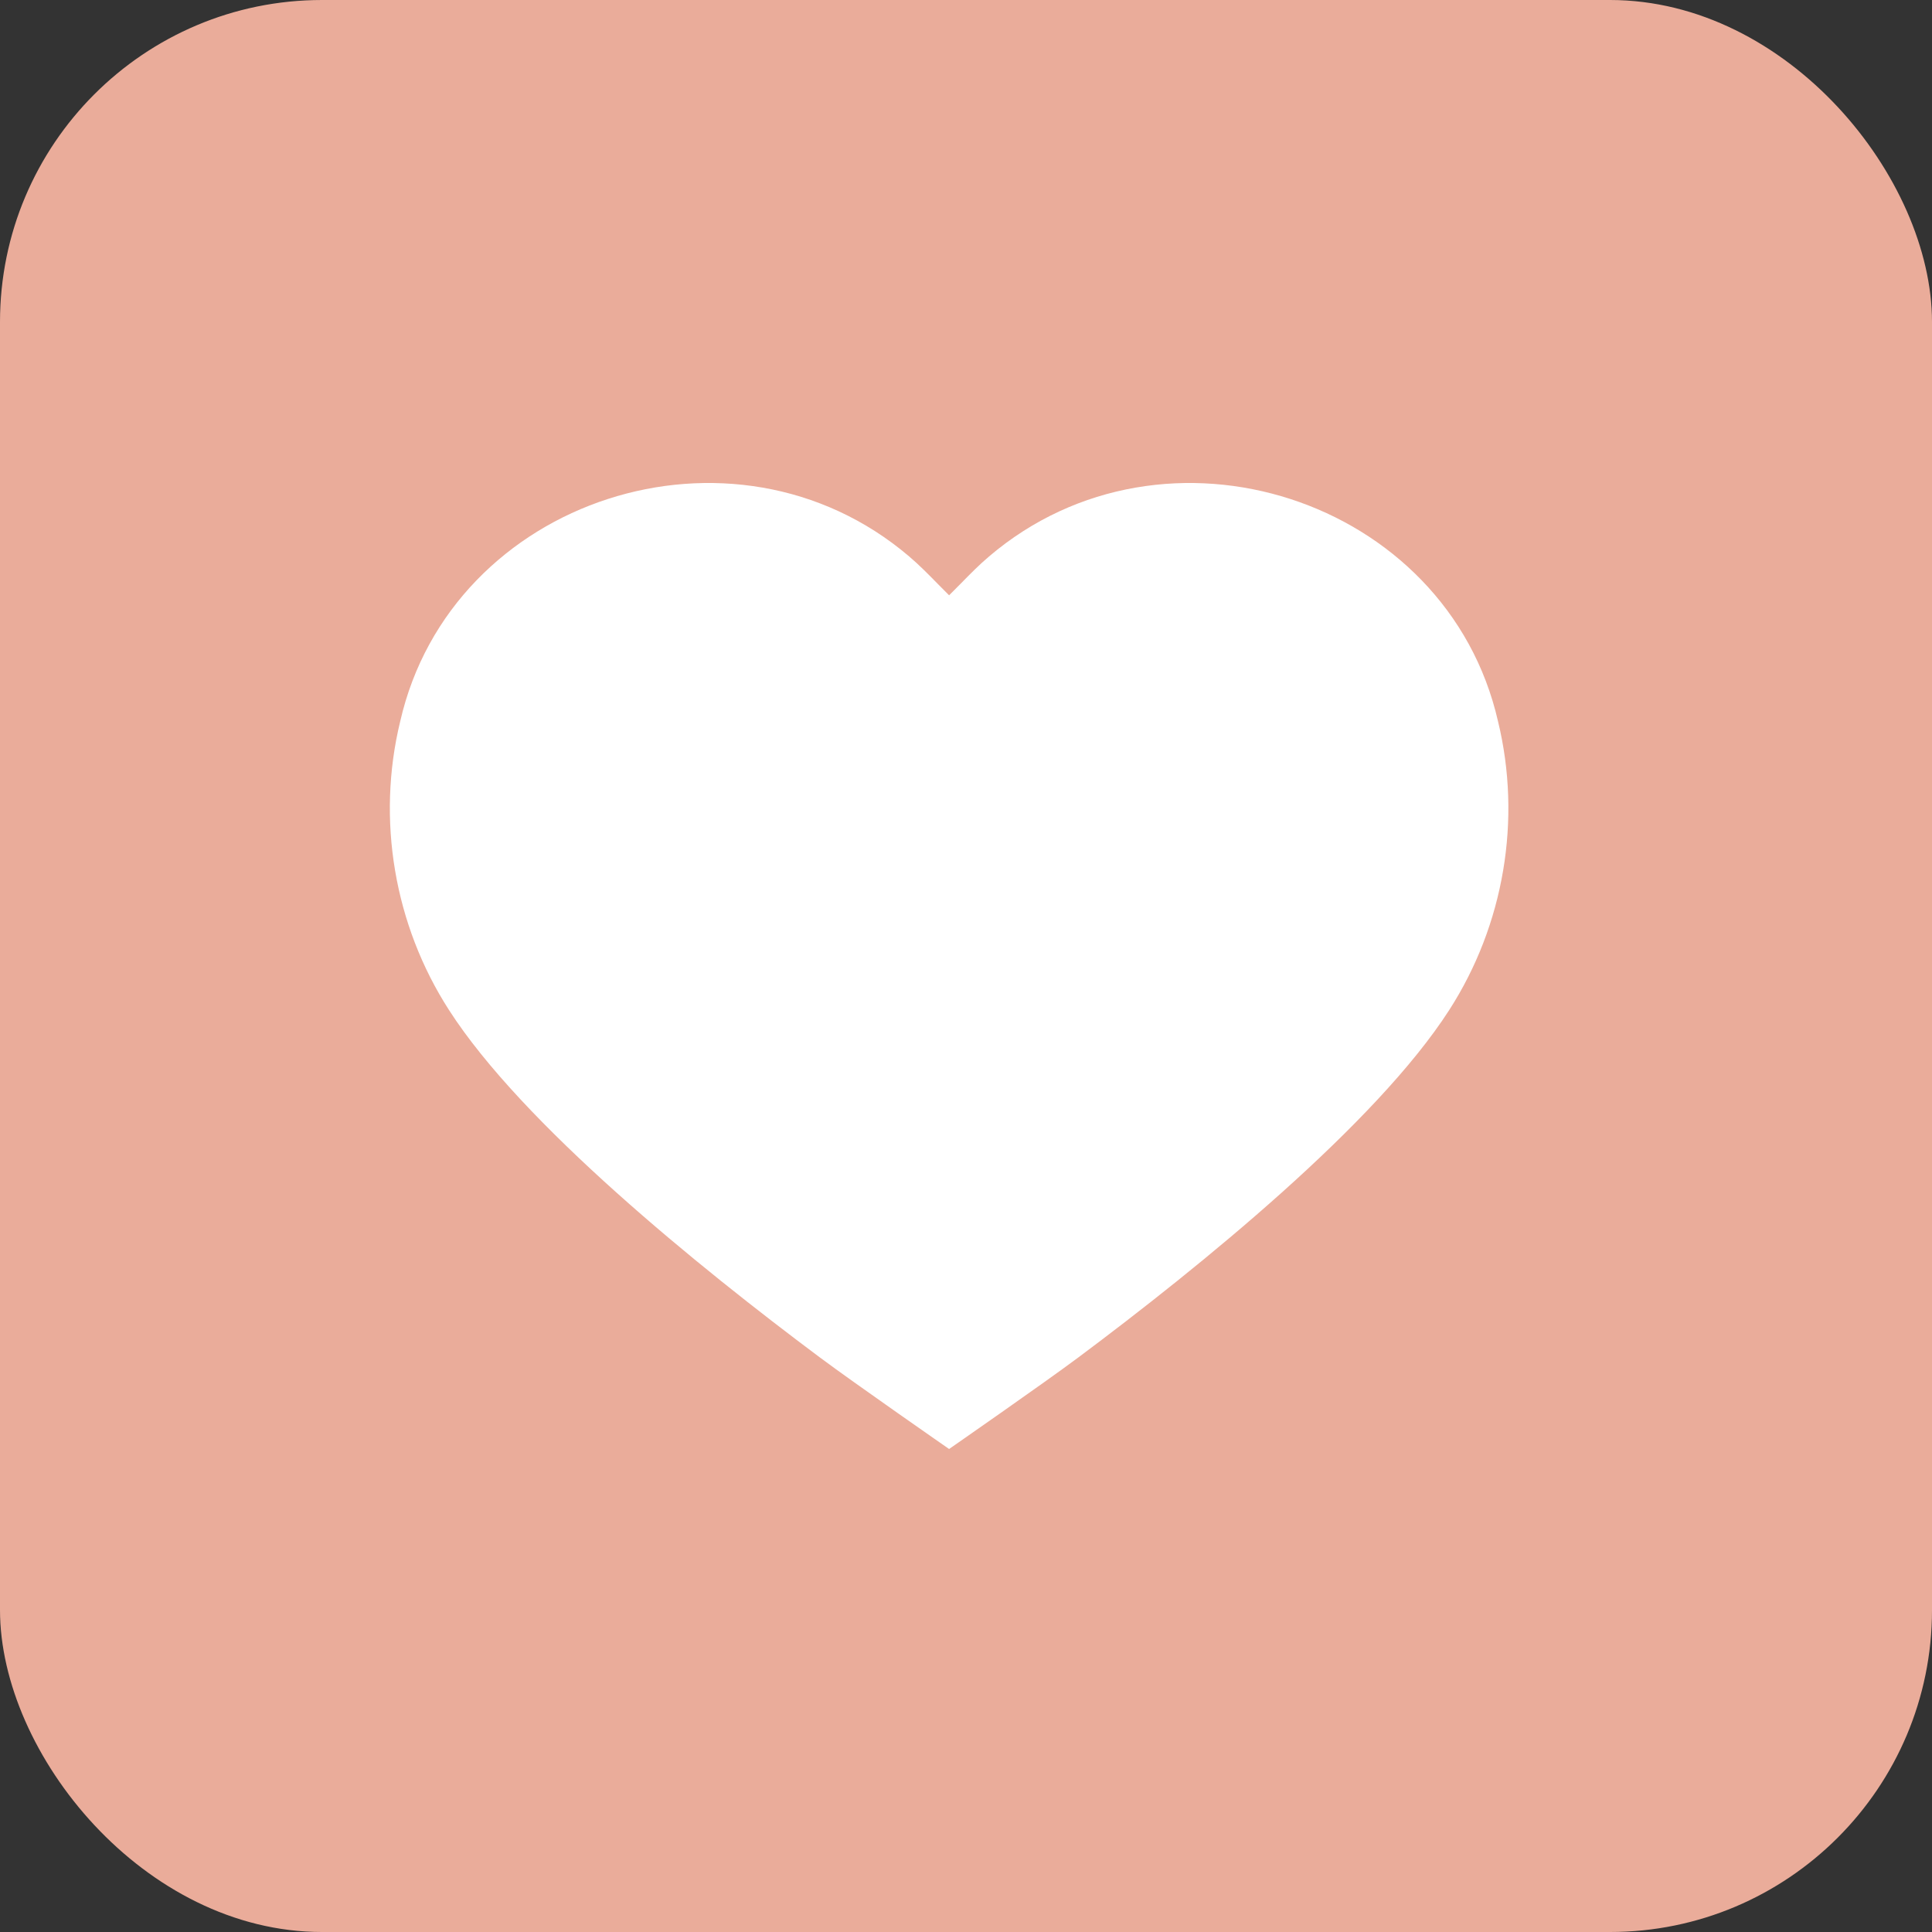 <svg width="48" height="48" viewBox="0 0 48 48" fill="none" xmlns="http://www.w3.org/2000/svg">
<rect x="0" y="0" width="48" height="48" fill="#333333" stroke="none"/>
<rect width="48" height="48" rx="8" fill="#EAAC9A"/>
<path d="M26.787 33.728C29.815 31.467 34.184 27.927 36.005 25.095C37.367 22.98 37.811 20.36 37.218 17.923C35.952 12.373 28.941 10.104 24.574 13.824C24.328 14.032 24.102 14.262 23.87 14.499C23.775 14.595 23.679 14.693 23.58 14.79C23.482 14.693 23.386 14.595 23.291 14.499C23.059 14.262 22.832 14.032 22.587 13.824C18.22 10.104 11.209 12.373 9.943 17.923C9.35 20.36 9.793 22.98 11.156 25.095C12.976 27.927 17.346 31.467 20.373 33.728C21.217 34.358 23.58 36 23.58 36C23.58 36 25.944 34.358 26.787 33.728Z" fill="white"/>
</svg>

